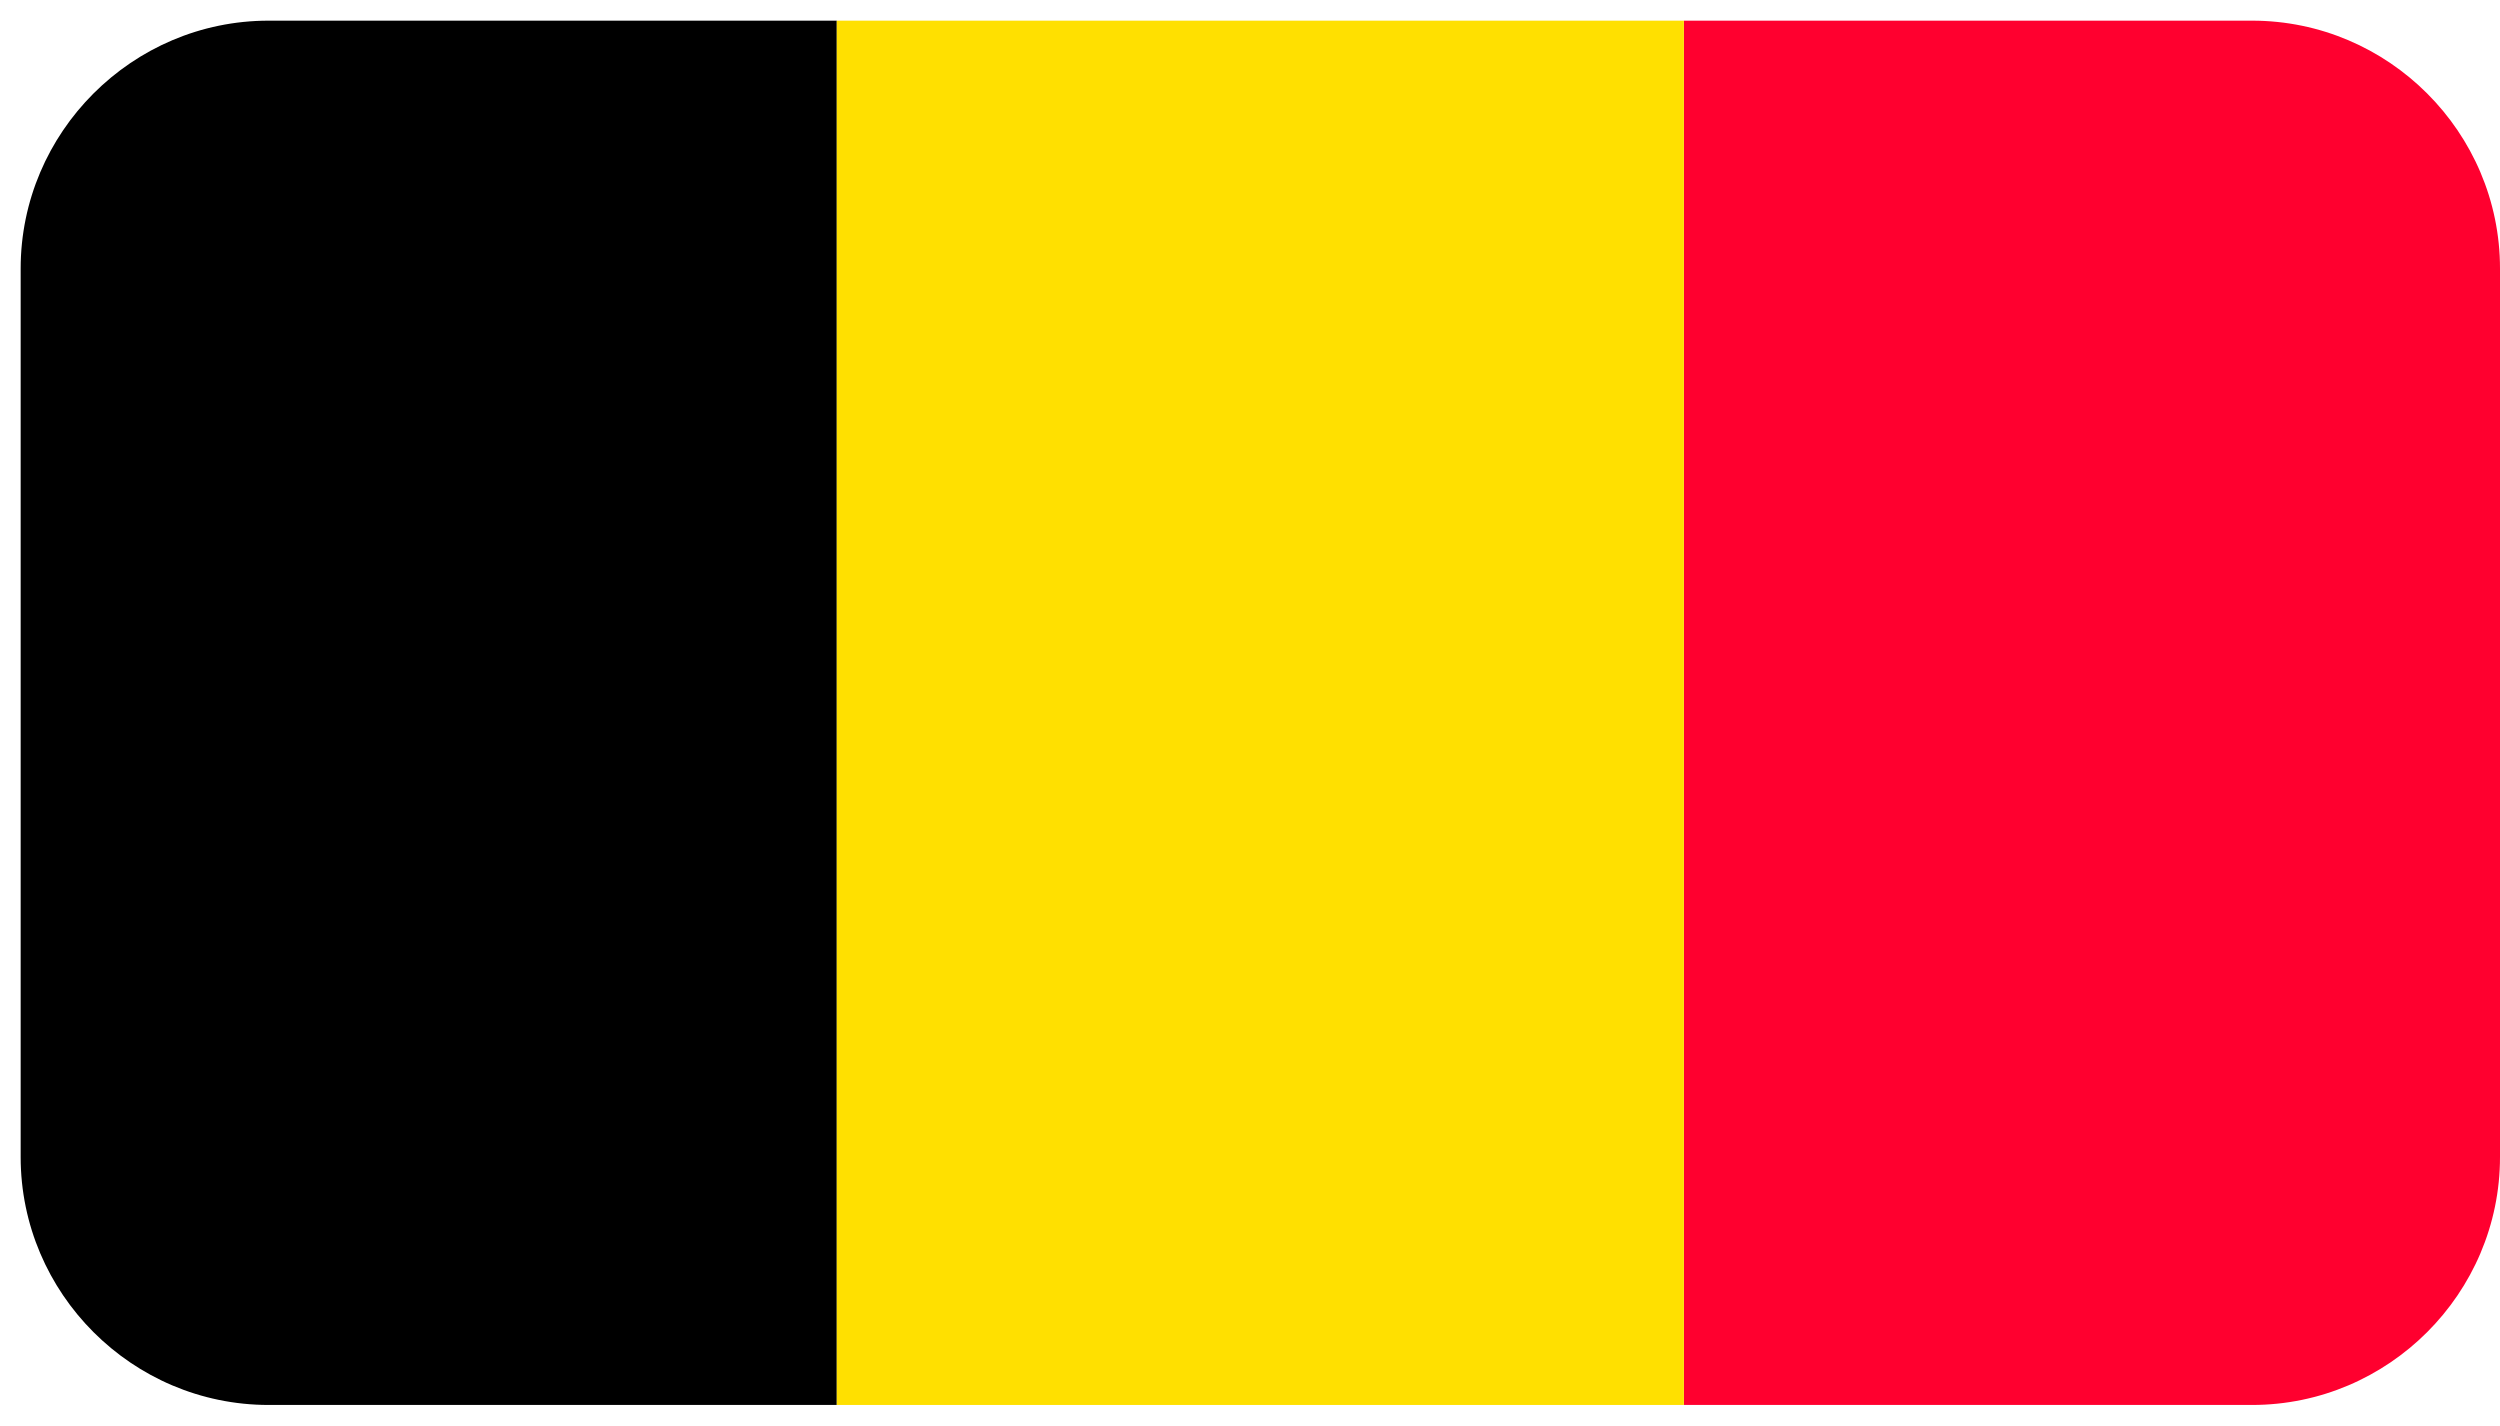 <?xml version="1.0" encoding="UTF-8"?>
<svg id="Layer_13" data-name="Layer 13" xmlns="http://www.w3.org/2000/svg" viewBox="0 0 121 69">
  <defs>
    <style>
      .cls-1 {
        fill: #ffe000;
      }

      .cls-2 {
        fill: #ff002f;
      }
    </style>
  </defs>
  <path d="m13,1C6.4,1,1,6.4,1,13v43c0,6.6,5.4,12,12,12h27.5V1H13Z"/>
  <path class="cls-2" d="m109,1h-27.5v67h27.5c6.6,0,12-5.4,12-12V13c0-6.6-5.4-12-12-12Z"/>
  <rect class="cls-1" x="40.5" y="1" width="41" height="67"/>
</svg>